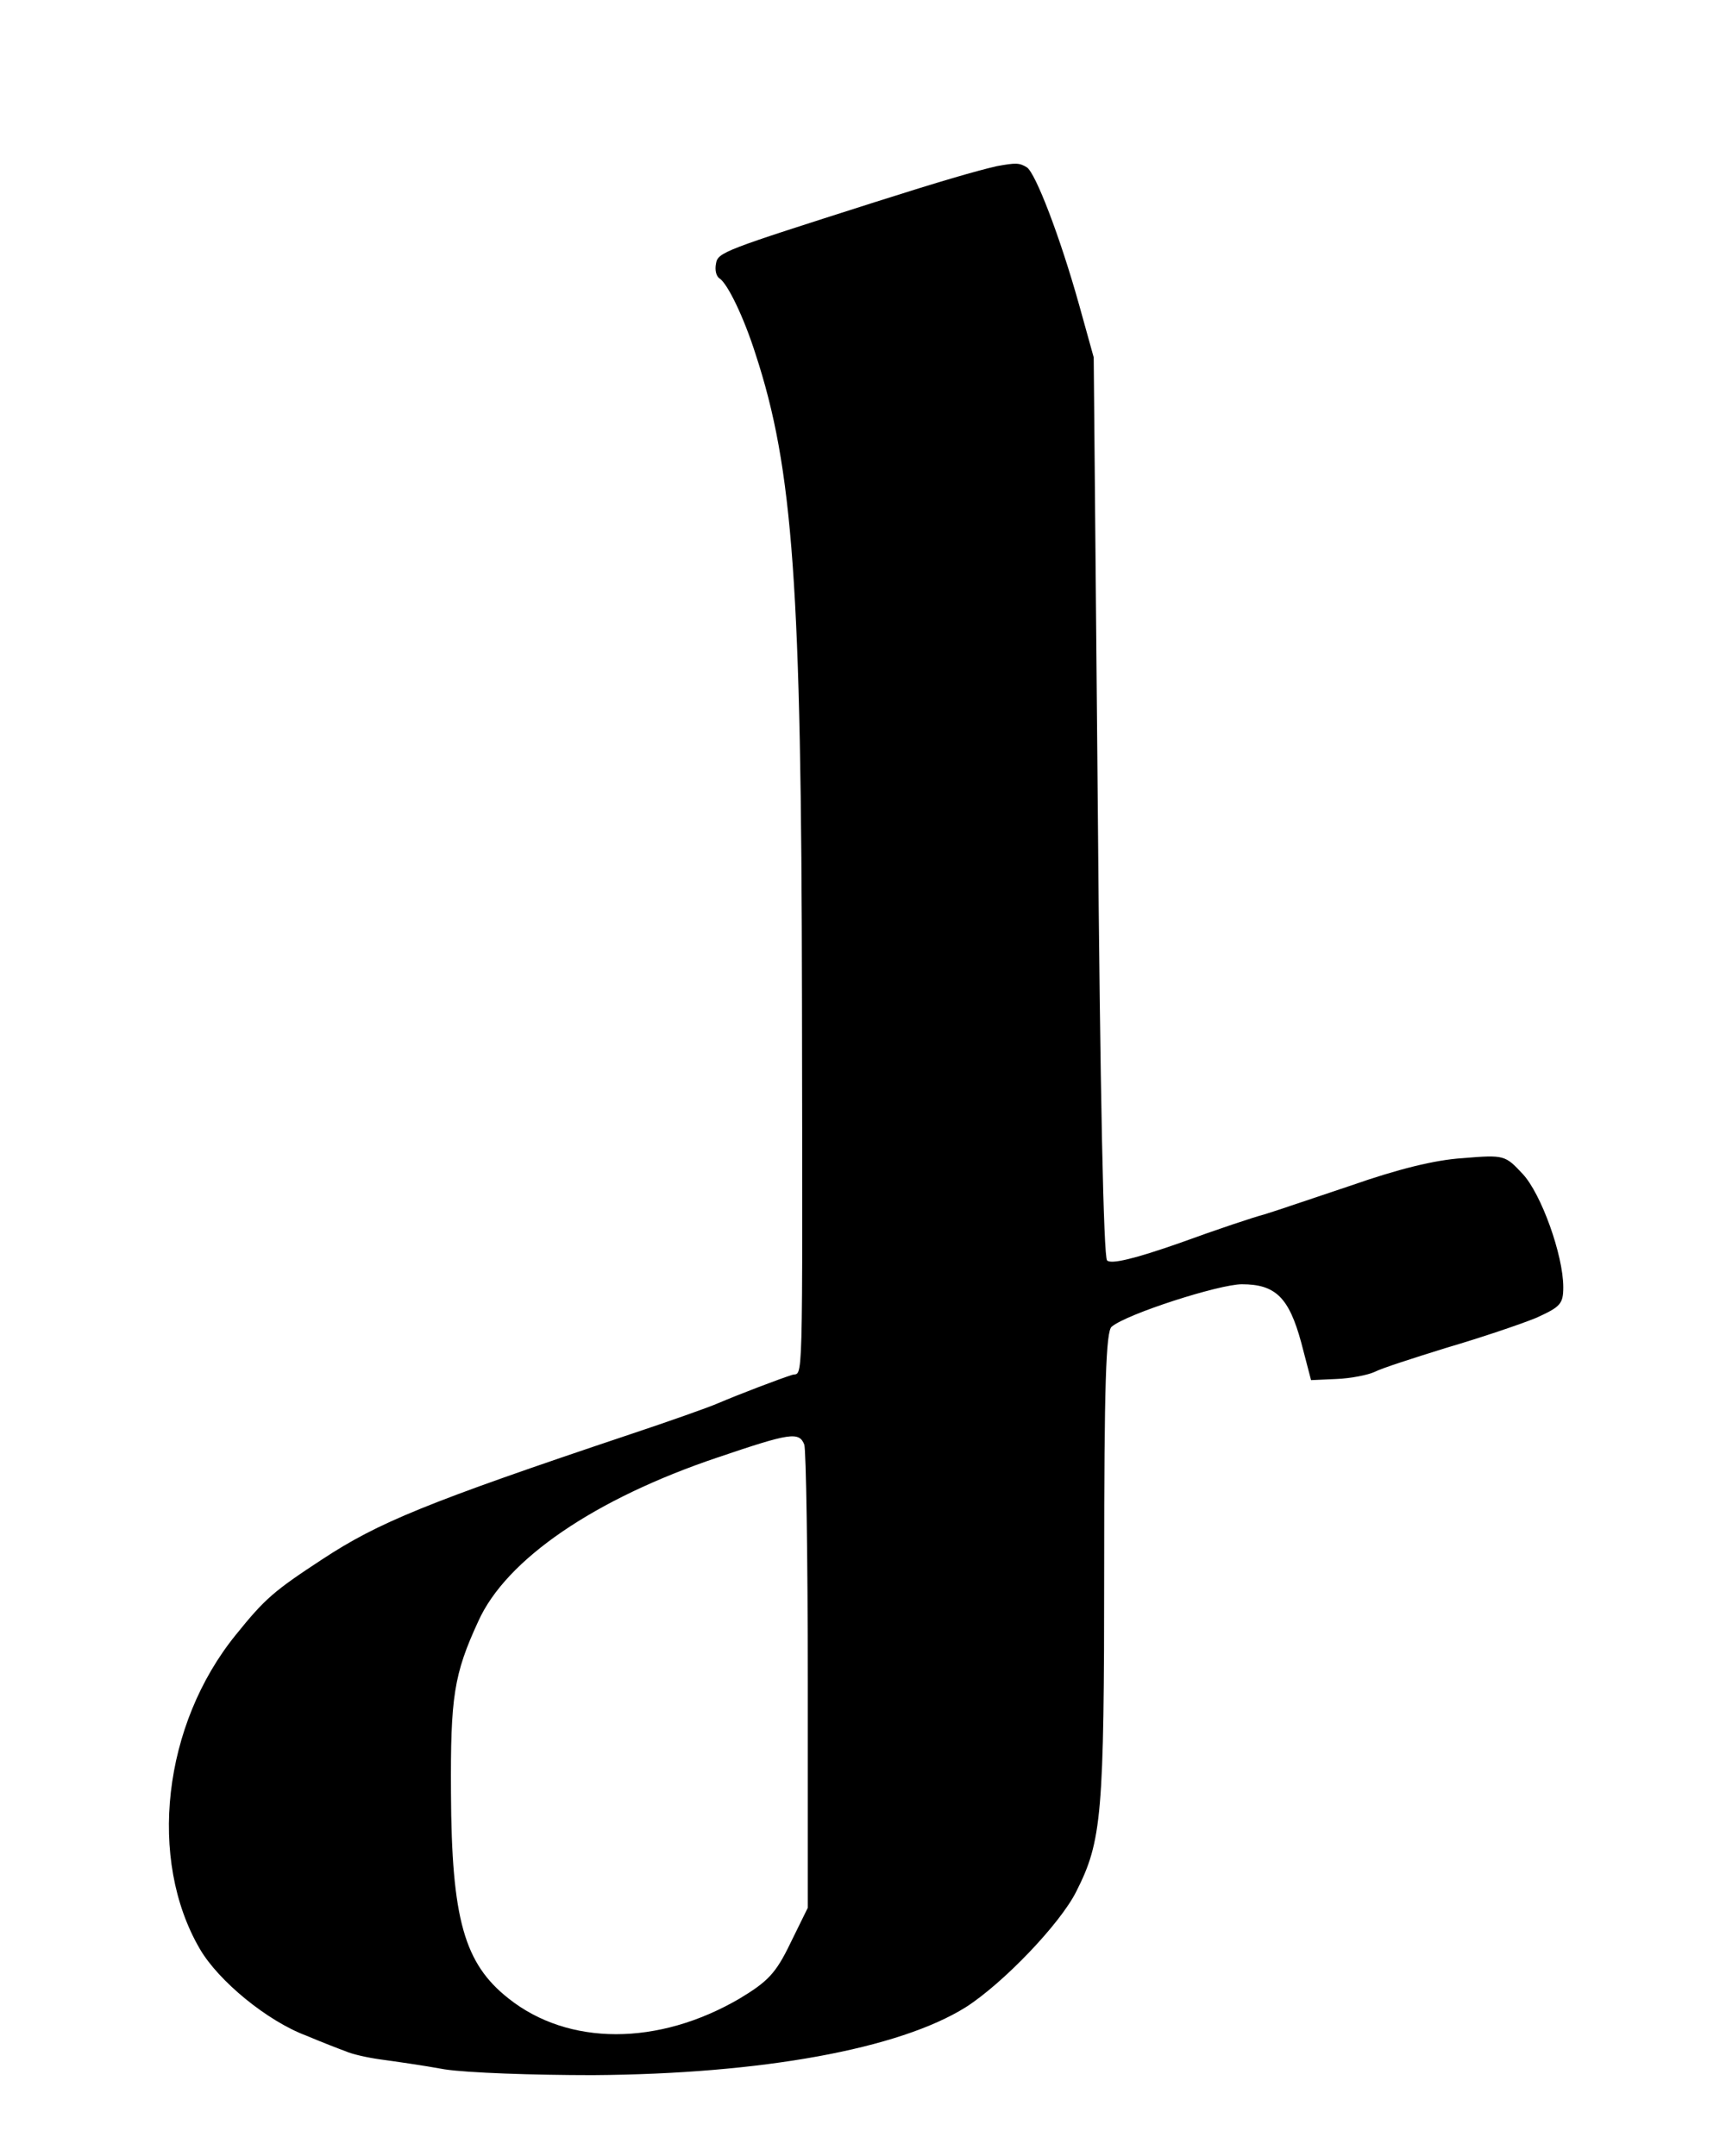 <?xml version="1.0" standalone="no"?>
<!DOCTYPE svg PUBLIC "-//W3C//DTD SVG 20010904//EN"
 "http://www.w3.org/TR/2001/REC-SVG-20010904/DTD/svg10.dtd">
<svg version="1.0" xmlns="http://www.w3.org/2000/svg"
 width="297pt" height="371pt" viewBox="0 0 297 371"
 preserveAspectRatio="xMidYMid meet">
<g transform="translate(0,371) scale(0.1,-0.1)"
fill="#000000" stroke="none">
<path d="M1715 3424 c-35 -8 -97 -26 -210 -62 -260 -83 -270 -86 -273 -106 -2
-10 0 -21 6 -25 14 -9 42 -67 62 -130 65 -198 79 -401 80 -1111 1 -693 2 -640
-17 -646 -22 -7 -88 -32 -128 -49 -16 -7 -84 -31 -150 -53 -352 -118 -434
-152 -530 -215 -84 -55 -99 -68 -149 -130 -126 -155 -152 -387 -62 -541 32
-55 116 -124 183 -149 26 -11 57 -23 68 -27 11 -5 38 -11 60 -14 22 -3 72 -10
110 -17 39 -6 153 -10 255 -10 291 2 527 45 642 117 64 41 162 143 190 199 44
87 48 131 48 559 0 311 3 406 13 413 26 22 185 73 224 73 58 0 81 -23 102
-100 l17 -65 44 2 c25 1 54 7 65 12 11 6 67 24 125 42 58 17 126 40 153 51 42
19 47 24 47 53 0 55 -38 161 -70 195 -30 32 -31 33 -103 27 -48 -3 -112 -19
-192 -47 -66 -22 -133 -45 -150 -50 -16 -4 -82 -26 -145 -49 -77 -27 -118 -37
-125 -30 -6 6 -12 287 -16 782 l-7 772 -25 90 c-33 118 -75 227 -90 237 -13 8
-19 8 -52 2z m-331 -2200 c3 -9 6 -192 6 -407 l0 -390 -30 -61 c-25 -52 -39
-66 -87 -95 -140 -82 -295 -82 -398 0 -76 60 -98 136 -99 354 -1 165 5 204 47
295 48 107 201 211 412 282 124 42 140 45 149 22z"/>
</g>
</svg>
